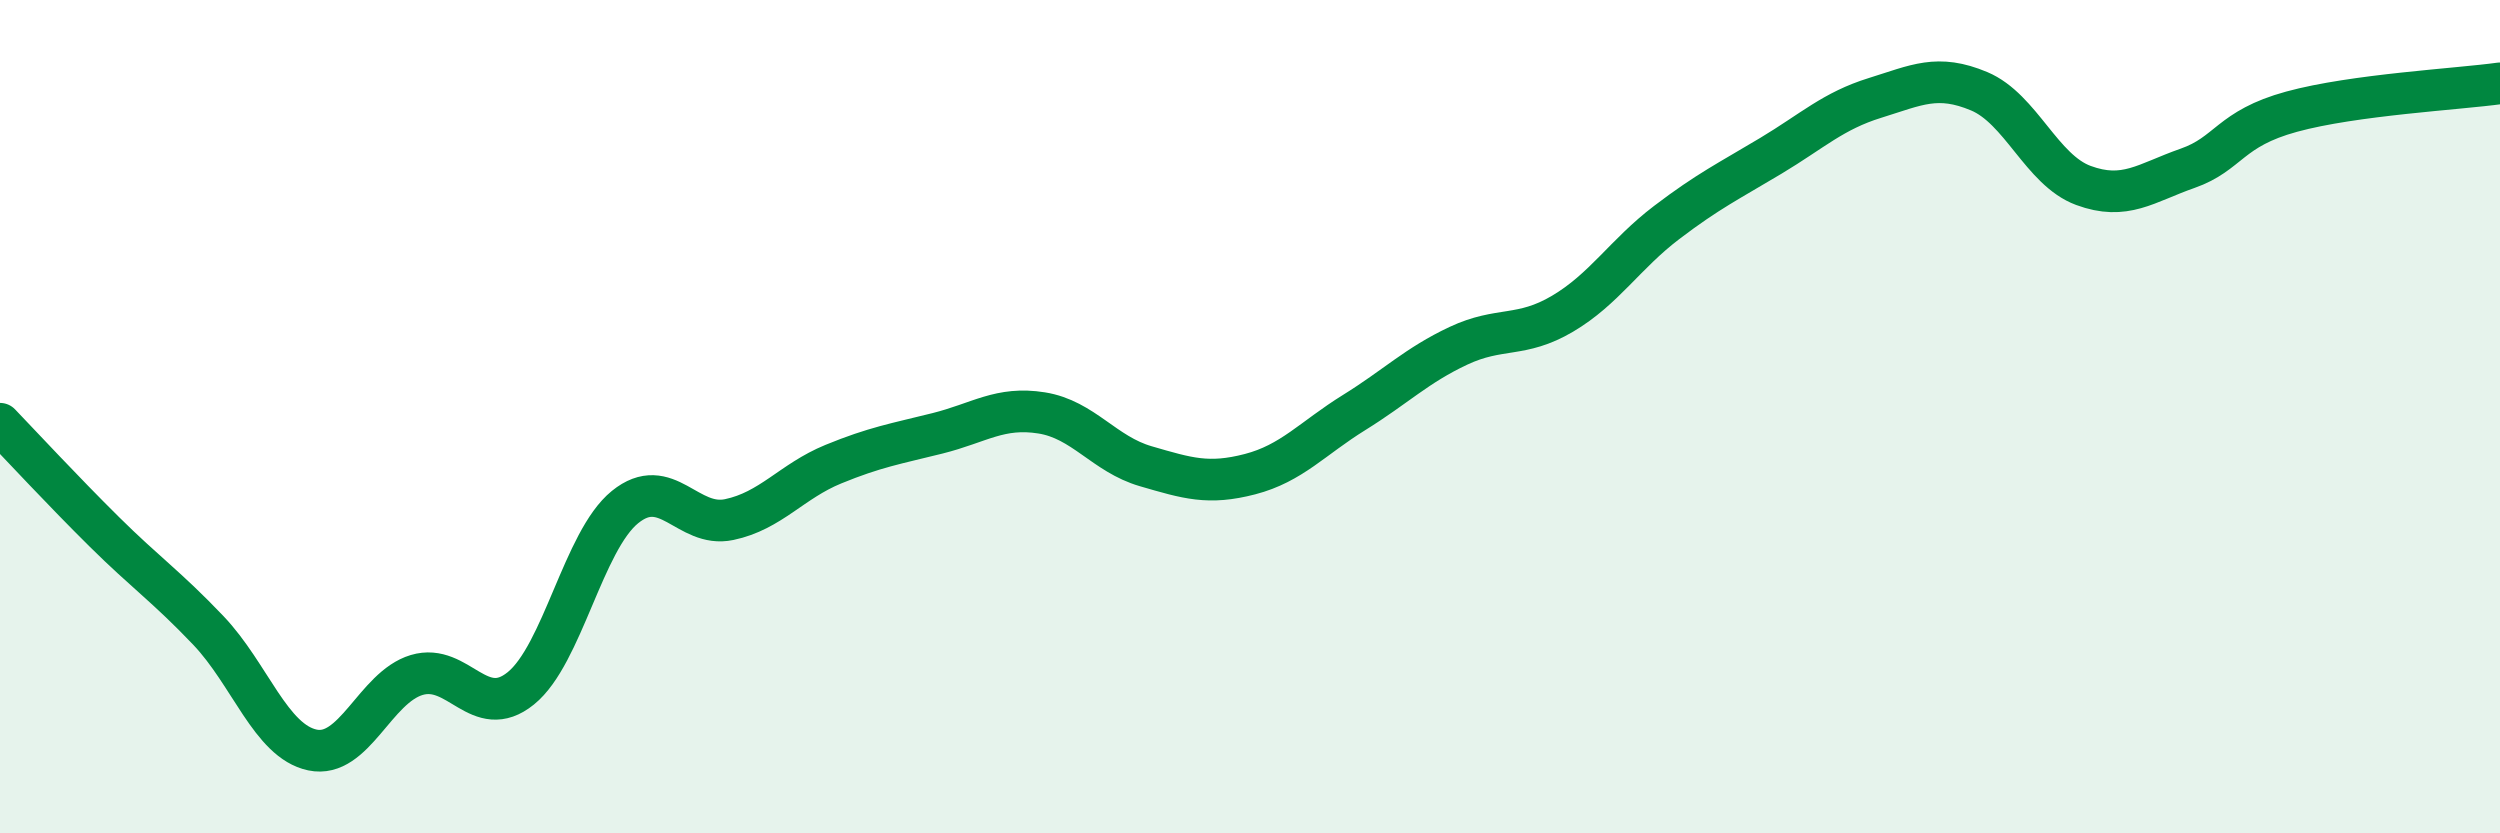 
    <svg width="60" height="20" viewBox="0 0 60 20" xmlns="http://www.w3.org/2000/svg">
      <path
        d="M 0,10.17 C 0.5,10.69 1.5,11.77 2.5,12.76 C 3.5,13.75 4,14.08 5,15.13 C 6,16.18 6.5,17.79 7.5,18 C 8.5,18.21 9,16.5 10,16.2 C 11,15.9 11.5,17.33 12.5,16.52 C 13.5,15.71 14,12.98 15,12.17 C 16,11.36 16.5,12.68 17.5,12.47 C 18.5,12.26 19,11.55 20,11.14 C 21,10.73 21.5,10.65 22.5,10.4 C 23.5,10.15 24,9.75 25,9.91 C 26,10.07 26.5,10.9 27.5,11.19 C 28.5,11.48 29,11.64 30,11.38 C 31,11.12 31.5,10.52 32.5,9.9 C 33.5,9.28 34,8.77 35,8.3 C 36,7.83 36.5,8.12 37.5,7.53 C 38.5,6.94 39,6.1 40,5.34 C 41,4.58 41.5,4.34 42.5,3.74 C 43.5,3.14 44,2.66 45,2.35 C 46,2.04 46.5,1.77 47.5,2.19 C 48.5,2.61 49,4.08 50,4.45 C 51,4.82 51.5,4.39 52.5,4.04 C 53.5,3.69 53.5,3.09 55,2.68 C 56.5,2.27 59,2.14 60,2L60 20L0 20Z"
        fill="#008740"
        opacity="0.1"
        stroke-linecap="round"
        stroke-linejoin="round"
      />
      <path
        d="M 0,10.17 C 0.5,10.69 1.5,11.77 2.5,12.76 C 3.5,13.75 4,14.08 5,15.13 C 6,16.18 6.5,17.79 7.5,18 C 8.5,18.21 9,16.5 10,16.2 C 11,15.9 11.5,17.33 12.5,16.52 C 13.5,15.71 14,12.98 15,12.17 C 16,11.36 16.5,12.68 17.5,12.47 C 18.5,12.26 19,11.55 20,11.14 C 21,10.73 21.5,10.65 22.5,10.4 C 23.5,10.15 24,9.75 25,9.91 C 26,10.07 26.5,10.9 27.5,11.19 C 28.5,11.48 29,11.64 30,11.38 C 31,11.12 31.5,10.52 32.5,9.9 C 33.5,9.28 34,8.77 35,8.3 C 36,7.83 36.5,8.12 37.5,7.53 C 38.5,6.94 39,6.1 40,5.34 C 41,4.58 41.5,4.34 42.5,3.74 C 43.5,3.14 44,2.66 45,2.35 C 46,2.04 46.5,1.77 47.5,2.19 C 48.5,2.61 49,4.08 50,4.45 C 51,4.82 51.5,4.39 52.5,4.04 C 53.5,3.69 53.5,3.09 55,2.68 C 56.5,2.27 59,2.14 60,2"
        stroke="#008740"
        stroke-width="1"
        fill="none"
        stroke-linecap="round"
        stroke-linejoin="round"
      />
    </svg>
  